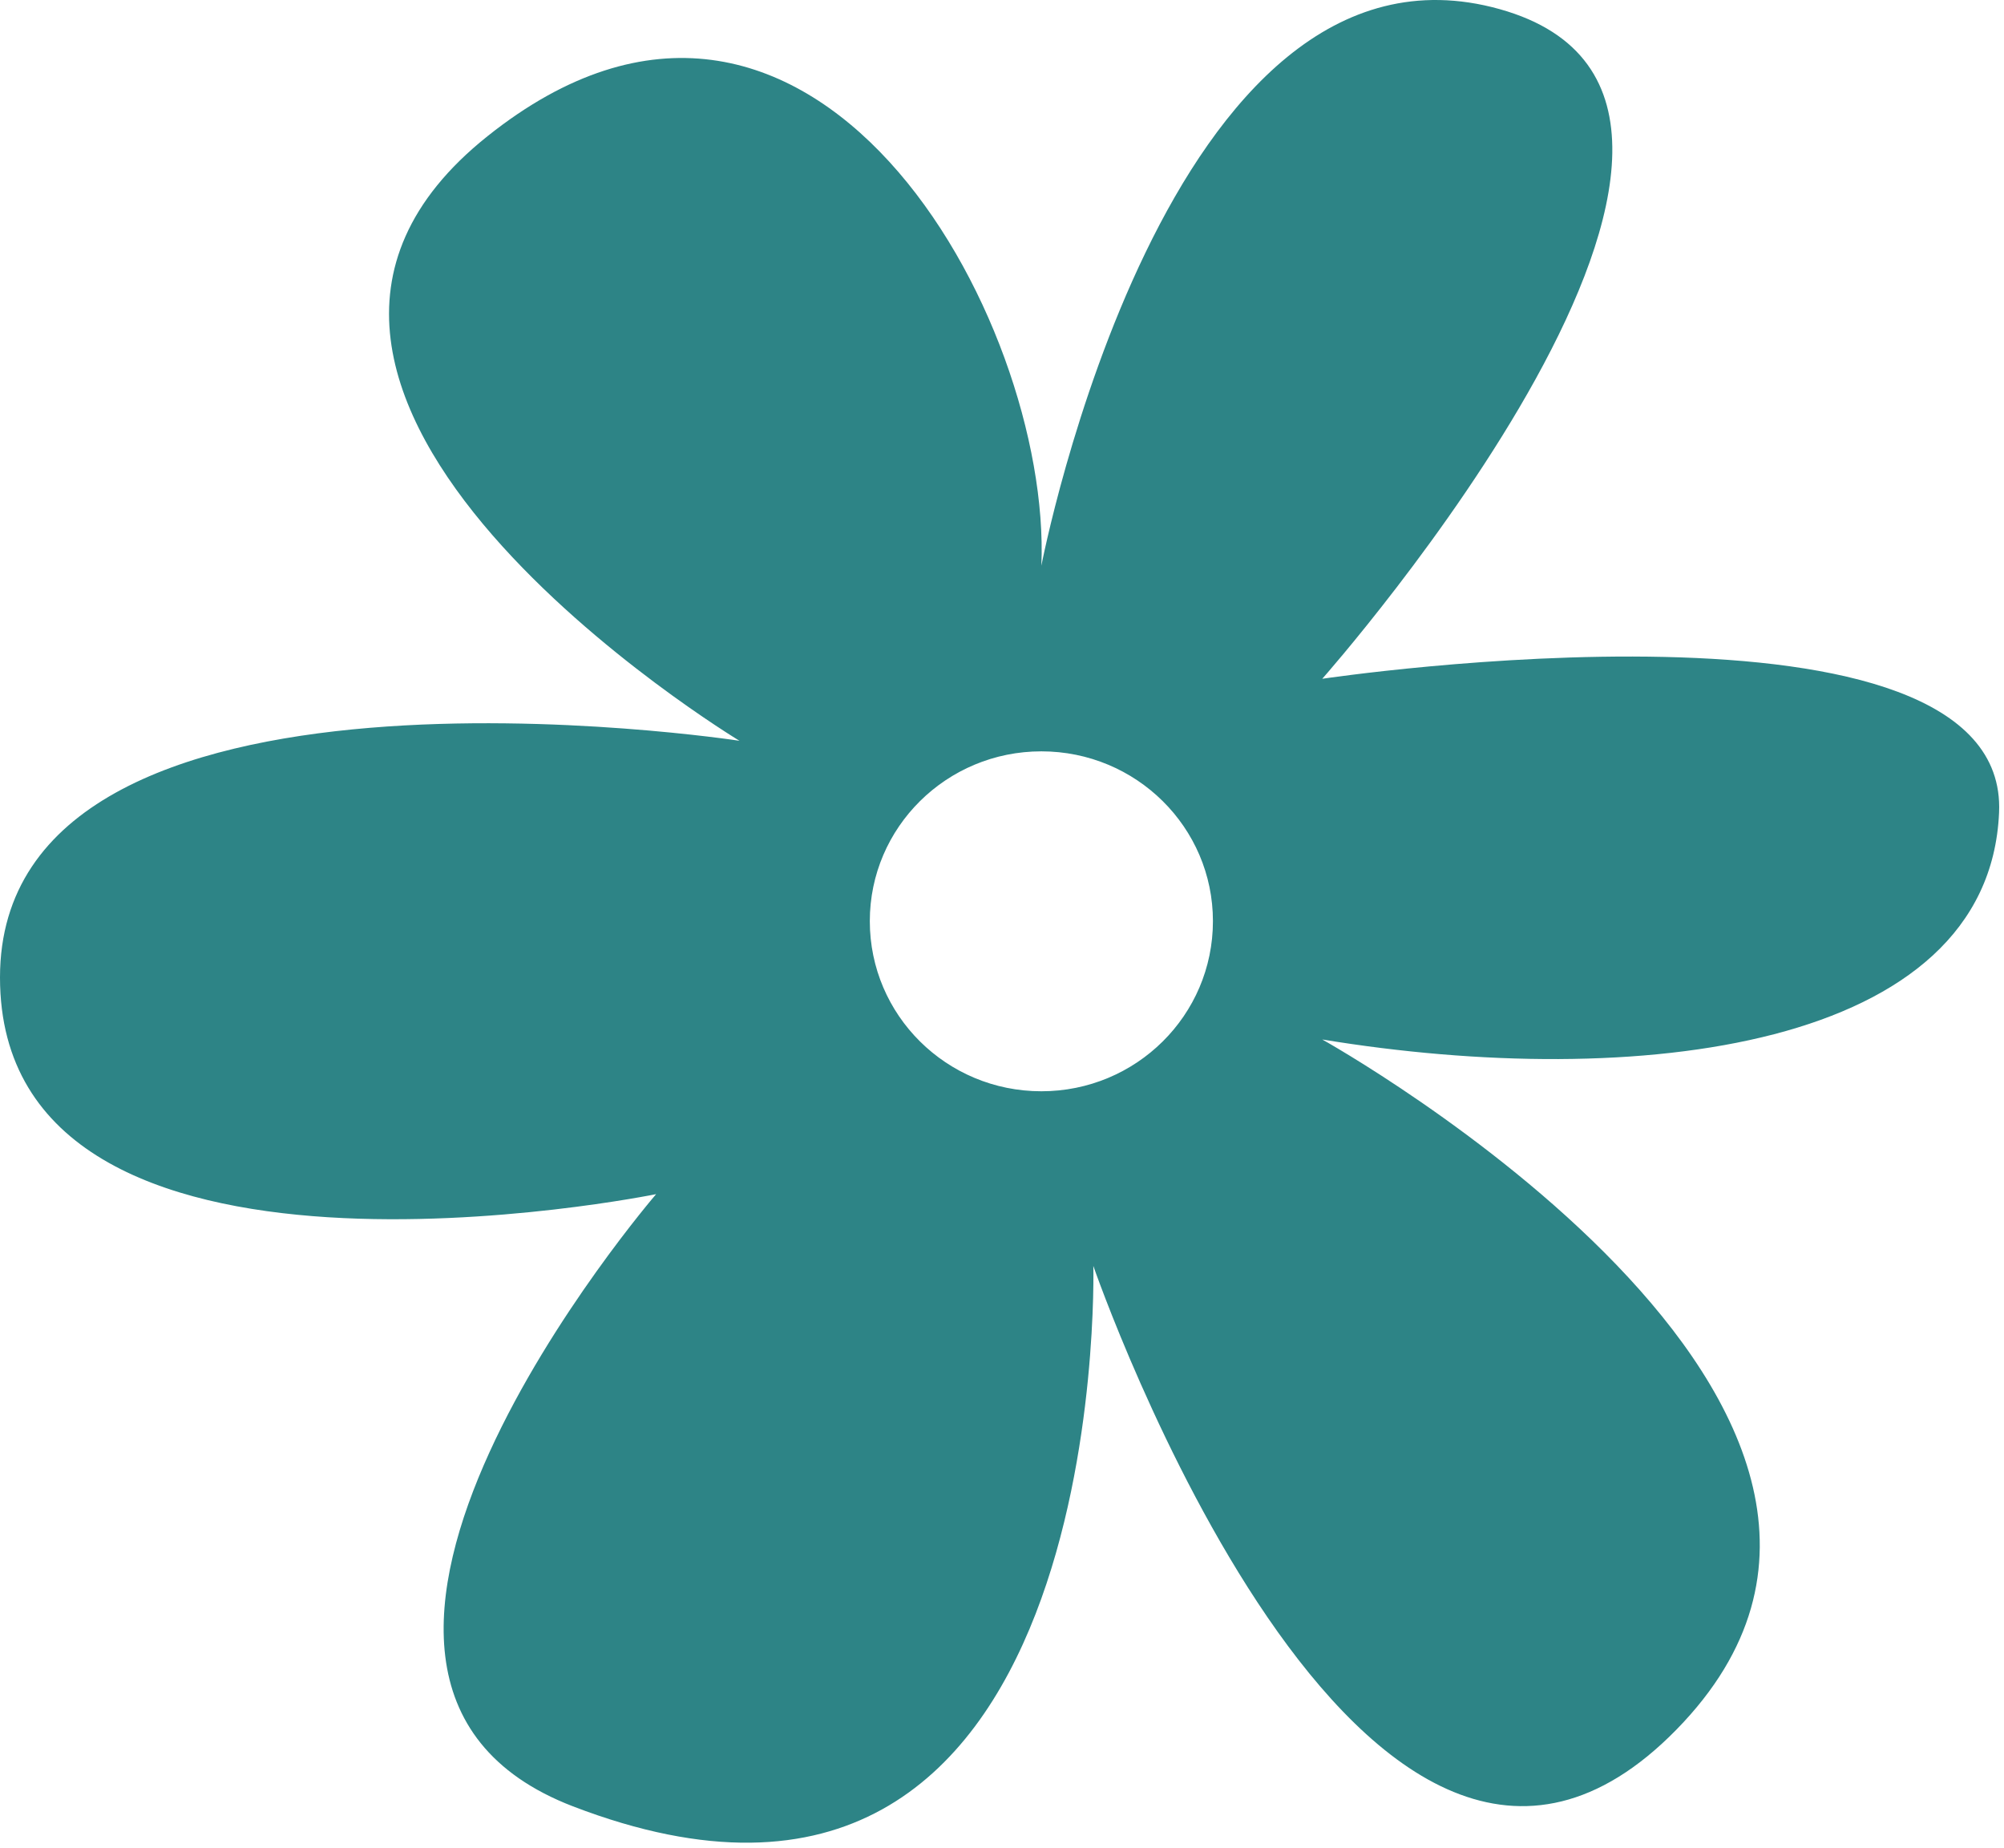<svg width="141" height="130" viewBox="0 0 141 130" fill="none" xmlns="http://www.w3.org/2000/svg">
<path d="M85.341 64.799C85.341 71.423 79.937 76.768 73.27 76.768C66.603 76.768 61.199 71.423 61.199 64.799C61.199 58.203 66.603 52.855 73.27 52.855C79.937 52.855 85.341 58.203 85.341 64.799ZM73.27 39.796C73.998 22.401 56.992 -8.53 34.298 9.583C11.579 27.697 52.028 52.112 52.028 52.112C52.028 52.112 0 44.132 0 68.761C0 93.421 46.165 84.005 46.165 84.005C46.165 84.005 16.86 118.049 40.306 127.069C78.297 141.672 76.926 89.056 76.926 89.056C76.926 89.056 95.964 144.145 117.959 121.668C139.926 99.218 93.033 73.125 93.033 73.125C115.028 76.743 139.926 73.843 140.653 57.166C141.405 40.514 93.033 47.751 93.033 47.751C93.033 47.751 128.928 7.184 105.51 0.641C82.064 -5.902 73.27 39.796 73.27 39.796Z" fill="#2D8486"/>
</svg>
